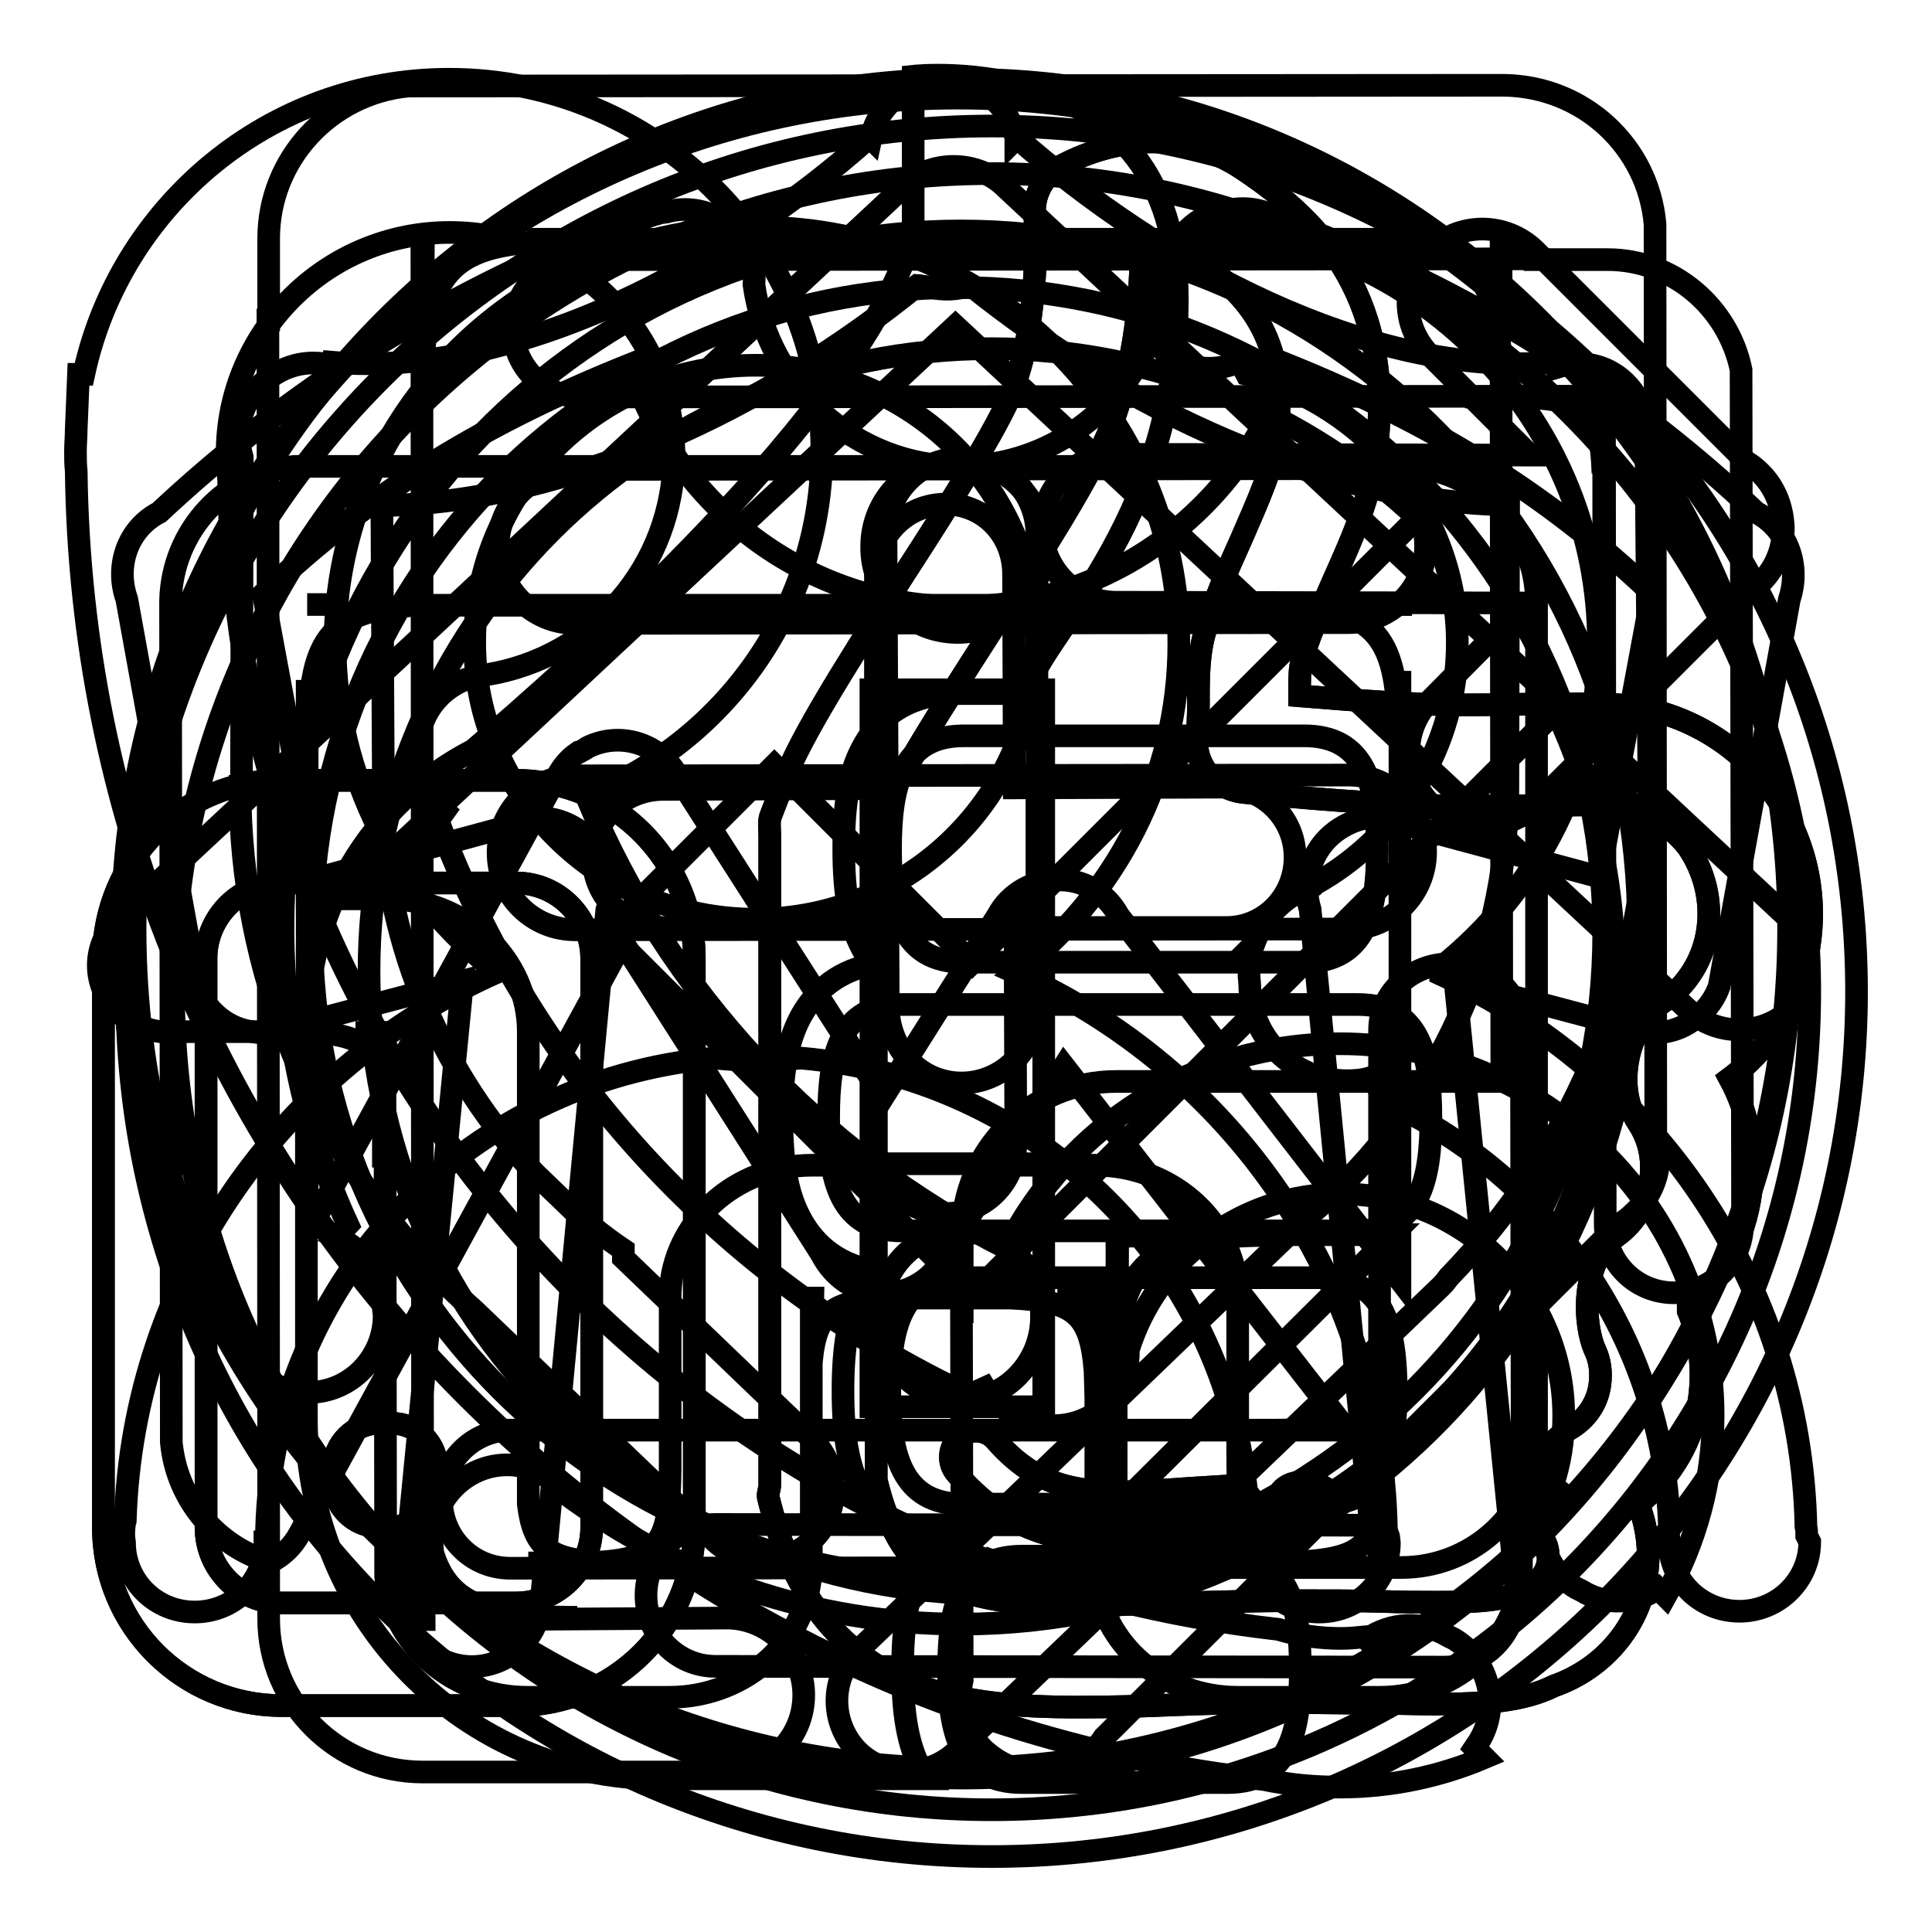 <?xml version="1.0" encoding="utf-8"?>
<!-- Svg Vector Icons : http://www.onlinewebfonts.com/icon -->
<!DOCTYPE svg PUBLIC "-//W3C//DTD SVG 1.1//EN" "http://www.w3.org/Graphics/SVG/1.1/DTD/svg11.dtd">
<svg version="1.1" xmlns="http://www.w3.org/2000/svg" xmlns:xlink="http://www.w3.org/1999/xlink" x="0px" y="0px" viewBox="0 0 256 256" enable-background="new 0 0 256 256" xml:space="preserve">
<g><g><path stroke-width="3" fill-opacity="0" stroke="#000000"  d="M236.9,121.6L133.2,24.8c0,0-0.1-0.1-0.1-0.1c0,0-0.1-0.1-0.1-0.1l0,0c-3.7-3.4-9.6-3.4-13.3,0c-0.5,0.5-0.9,0.9-1.3,1.4L15.8,121.7c-3.7,3.4-3.7,9,0,12.5c2.3,2.1,5.4,2.9,8.3,2.5l16.2,0c8.9,0.4,10.4,2.3,10.6,11.6l-0.1-11.5l-3.7,0h3.9l0.1,72.1c0.9,9,8.9,16,18.8,16h9.4h9.4c10.4,0,18.8-7.9,18.8-17.6v-9.4h0l0-15.8l0-1.4c0,0.1,0,0.3,0,0.4l0-9.1h0.2l-0.2,8.6c0.6-6.7,2.7-8.3,10.5-8.6l15.9,0c8.4,0.4,10.6,2,11.2,9.7l-0.2-9.7l-4.8,0h5.1l0,11c0-0.4,0-0.9-0.1-1.3l0.1,3.5l0,23.6c0.8,9,8.9,16.1,18.8,16.1h9.4h9.4c10.4,0,18.8-7.9,18.8-17.6v-9.4h0.1l-0.1-61.4c0-4.9-4.2-8.8-9.4-8.8s-9.4,3.9-9.4,8.8l0,53.9l0,5.3c0-1,0-2.1,0-3.3l0,14.6h-0.1l0.1-11.4c-0.2,8.5-1.6,10.7-9.7,11.3c-9.3-0.7-9.1-3.7-9.1-17.4l0,3l0-11.1h0v-9.4c0-9.7-8.4-17.6-18.8-17.6h-9.4v-0.2l-18.8,0v0.2h-9.4c-10.2,0-18.5,7.6-18.8,17l0,23.2c-0.1,9.5-1.1,11.8-9.4,12.4c-6.7-0.4-8.7-2-9.4-7.7l0-53.2h0v-9.4c0-9.7-8.4-17.6-18.8-17.6h-5.9l81.3-75.9l97.2,90.7c3.7,3.4,9.6,3.4,13.3,0C240.6,130.6,240.6,125,236.9,121.6z M168.5,207.1h-4.4v0L168.5,207.1z M74.3,207.1H70v0L74.3,207.1z M50.8,148.2l0,6.5C50.9,152.2,50.9,150,50.8,148.2z"/><path stroke-width="3" fill-opacity="0" stroke="#000000"  d="M200.2,52.6c10.1,0.2,11.9,1.6,12.2,10.1l-0.1-10L200.2,52.6z M200.2,52.6c-1.8,0-3.8,0-6.1,0L200.2,52.6z M203.6,89.1V80c0-10-7.9-18.1-17.8-18.2L39,61.8c-9.1,0.9-16.2,8.5-16.4,17.8l0.1,111.5c0.7,7.6,6,13.8,13.1,15.9c1.6-0.8,3-2.1,3.9-3.8l42.8-78.4l26.3,41.3c0.8,1.6,2,2.9,3.3,3.8c0.2,0.1,0.4,0.2,0.6,0.4c4.4,2.4,9.9,0.8,12.3-3.6l16-25.4l36.7,47.2c-2.3,0.7-5.1,1-8.8,1l-101.3,0c-5,0-9.1,4.2-9.1,9.2c0,5,4,9.1,9.1,9.1l108.5-0.1v0h9.6c9.1,0,16.6-6.7,17.9-15.5L203.6,89.1L203.6,89.1L203.6,89.1z M185.6,80v0.1L170.4,80L185.6,80z M40.7,80.1h5.5H40.7L40.7,80.1z M169.4,189.5l9.1-0.1l0,0.1H169.4z M148.2,121.3c-1.7-3.1-4.8-4.8-8-4.7c-3.2,0-6.4,1.7-8,4.7l-15.2,24.1L90,103.2c-2.2-4.5-7.6-6.4-12.1-4.2c-0.3,0.2-0.6,0.4-1,0.6c-0.1,0-0.1,0.1-0.2,0.1c0,0,0,0-0.1,0c-1.2,0.8-2.1,1.9-2.8,3.2l-33.1,60.6l0-73.4l0.2,8.3c0-13.4,2.3-17.6,14.5-18.2l113.7,0c13.7,0.3,16.2,4.2,16.2,18.2l0.2-9.5l0,80.7L148.2,121.3z M230.7,49c-1.7-8.3-9-14.6-17.7-14.6h-9.6v-0.1L77.1,34.4c-5,0-9.1,4.1-9.1,9.1c0,5,4,9.1,9.1,9.1l135.5-0.1l0.1,109.7c0,5,4,9.1,9.1,9.1c5,0,9.1-4.1,9.1-9.1L230.7,49z M212.5,70.8c0-3.2,0-5.9,0-8.1L212.5,70.8z"/><path stroke-width="3" fill-opacity="0" stroke="#000000"  d="M218.1,59.2c0.2-1.3,0.1-2.6-0.2-3.9c0,0,0-0.1,0-0.1c-1-4-4.4-7-8.7-7c-1,0-2,0.2-3,0.5L206,48c-24.8,2.1-52.5-13.2-71.2-29.7c0,0-0.1,0-0.2,0.1c0-0.3-0.1-0.5-0.2-0.8c-1.4-5-6.5-7.8-11.5-6.5l-0.9,0.1c-3.4,1-5.9,3.8-6.6,7.1c-0.1-0.1-0.2-0.1-0.2-0.1C96.5,34.9,68.8,50.1,44,48l-0.1,0.4c-0.7-0.2-1.5-0.3-2.4-0.3c-2.1,0-4.1,0.7-5.7,1.9c-1.8,1.2-3.2,3-3.8,5.2c-0.5,1.8-0.4,3.7,0.1,5.4l-0.1,43.6h-0.2c0,24.9,9.8,47.5,25.6,64.1c0.1,0.2,0.3,0.3,0.4,0.5l0.2,0.2c1.5,1.6,3.1,3.1,4.8,4.6L94.5,204c3.6,3.6,9.5,3.6,13.2,0s3.6-9.5,0-13.2l-25.1-24.1v-1.1c-2.1-1.4-4.1-3-6-4.6l-5.4-5.2c-0.2-0.2-0.3-0.3-0.5-0.5c-11.9-12.7-19.5-29.6-20.1-48.3c0.1-0.6,0.2-1.3,0.2-2L50.6,67c25-0.5,50.9-12.9,71-29.2c0.2,0,0.3,0.1,0.5,0.1L123,38c1.9,0.5,3.9,0.4,5.6-0.2c20.3,16.3,46.2,28.7,71.3,29.1l-0.1,37.3h0c0,23.1-10.5,43.8-27.1,57.5l-36.4,35c0.1,0,0.2,0,0.3,0l-23,22.1c-3.6,3.6-3.6,9.5,0,13.2c3.6,3.6,9.5,3.6,13.2,0l64.2-61.6c0.4-0.4,0.7-0.8,1-1.2c15.7-16.2,25.6-38.2,26.3-62.5c0.1-0.6,0.2-1.1,0.2-1.7L218.1,59.2z M171.6,113.6c0-5.2-4.2-9.3-9.3-9.3l-27.9,0.1l-0.1-28.3c0-5.2-3.9-9.3-9-9.3c-5.2,0-9.3,4.2-9.3,9.3v28.4l-28.1,0.1c-5.2,0-9.3,3.9-9.3,9c0,5.2,4.2,9.3,9.3,9.3l28.1,0l0,28.6c0,5.2,4.2,9.3,9.3,9.3c5.2,0,9.3-4.2,9.3-9.3l-0.1-28.6l27.8,0C167.5,123,171.6,118.8,171.6,113.6z"/><path stroke-width="3" fill-opacity="0" stroke="#000000"  d="M56,195.2V194C56,194.4,56,194.8,56,195.2z M56,51c0,0.4,0,0.8,0,1.2V51z M219.4,151.2l-0.1-121.5c-0.9-10.3-9.5-18.3-20.1-18.4L54.1,11.4c-10.4,1-18.5,9.7-18.5,20.2v10.8h-0.1l0.1,161.3h0v10.8c0,11.2,9.1,20.3,20.4,20.3h10.2v0l30.1,0c5.6,0,10.2-4.5,10.2-10.2c0-5.6-4.6-10.2-10.2-10.2L64,214.6l12.5-0.3c-16,0-20.2-2.9-20.4-19.1l0.1,19.4H56L55.9,31.8h0.2L56,51c0.2-16.2,4.4-19.1,20.4-19.1l-6.6-0.2L188,31.7l-9.4,0.2c15.1,0,19.7,2.6,20.3,16.4l0.1,95l-40.2,0v0h-10.9c-11.3,0-20.4,9.1-20.4,20.3v10.2h-0.1l0.1,48.8c-0.7,3.2,0.3,6.7,2.8,9.2c1.1,1,2.3,1.8,3.6,2.3c1.2,0.5,2.5,0.7,3.9,0.7c3.6,0,6.7-1.8,8.5-4.6l68.1-67.9c0.7-0.4,1.4-0.9,2-1.5c2.1-1.9,3.4-4.6,3.4-7.5C219.7,152.7,219.6,152,219.4,151.2z M198.9,31.7L198.9,31.7l0,6.8L198.9,31.7z M147.9,200l0-17.7c0.2-14.5,3.8-18.4,19.5-18.6l-19.3,0.1l-0.1,18.1l0-18.3l36.5,0L147.9,200z M76.2,82.6l102.5-0.1c5.6,0,10.2-4.6,10.2-10.2c0-5.6-4.6-10.2-10.2-10.2L76.2,62.2c-5.6,0-10.2,4.6-10.2,10.2S70.6,82.6,76.2,82.6z M167.4,163.8h1.3C168.2,163.7,167.8,163.8,167.4,163.8z M76.2,123.2l102.5-0.1c5.6,0,10.2-4.6,10.2-10.2s-4.6-10.2-10.2-10.2l-102.5,0.1c-5.6,0-10.2,4.6-10.2,10.2C66,118.7,70.6,123.2,76.2,123.2z"/><path stroke-width="3" fill-opacity="0" stroke="#000000"  d="M183.7,202.4c-0.7-32.7-20.7-60.8-49.1-73.5c13.1-10.1,21.6-25.9,21.6-43.6c0-30.5-25-55.2-55.9-55.2c-30.9,0-55.9,24.7-55.9,55.2c0,17.7,8.4,33.4,21.5,43.5c-28.3,12.6-48.3,40.3-49.3,72.7c-0.2,0.7-0.2,1.4-0.2,2.1l0.1,0.8c0,5.1,4.1,9.2,9.3,9.2s9.3-4.1,9.3-9.2v-0.1h0.2v0c0-33.6,26.1-61.2,59.4-64.1c1.9,0.2,3.8,0.3,5.7,0.3c1.9,0,3.8-0.1,5.7-0.3c32.6,2.8,58.4,29.4,59.4,62.1c-0.1,0.4-0.1,0.9-0.1,1.3l0.1,0.8c0,5.1,4.1,9.2,9.3,9.2s9.3-4.1,9.3-9.2l-0.1-0.8C183.8,203.1,183.7,202.7,183.7,202.4z M100.1,121.8c-20.5,0-37.2-16.4-37.2-36.7c0-20.3,16.6-36.7,37.2-36.7s37.2,16.4,37.2,36.7C137.2,105.4,120.6,121.8,100.1,121.8z M239.4,203.5c0-0.4,0-0.8-0.1-1.2c-0.7-32.4-20.3-60.3-48.4-73.2c0-0.3,0-0.6,0-0.9c12.7-10.1,20.9-25.6,20.9-43c0-29.1-22.8-53-51.7-55l-0.4,0.4c-4.7,0.2-8.4,4-8.4,8.7l0.1,0.8c0,4.8,3.9,8.7,8.8,8.7c1.4,0,2.8-0.3,4-0.9c0.3,0.6,0.7,1.1,1,1.7c16,4.1,27.9,18.5,27.9,35.6c0,13.7-7.6,25.6-18.8,31.9l-0.2,0.2c-3.8,1.3-6.7,4.2-8,7.9l-0.9,0.9c0.2,0.1,0.4,0.3,0.6,0.5c-0.2,0.9-0.3,1.8-0.3,2.7l0.1,1.2c0,7,5.8,12.7,12.9,12.7c1.1,0,2.1-0.1,3.1-0.4c0.8,1.1,1.7,2.2,2.4,3.3c21.4,10,36.4,31.3,37.2,56.1c-0.1,0.4-0.1,0.9-0.1,1.3l0.1,0.8c0,5.1,4.1,9.2,9.3,9.2c5.1,0,9.3-4.1,9.3-9.2L239.4,203.5z"/><path stroke-width="3" fill-opacity="0" stroke="#000000"  d="M232.7,67.9c-15.9-15-35.6-28.2-59.3-37.4v0l-3.6-1.3c-2.1-1.4-4.9-2-7.6-1.2l-0.8,0.1c-2.9,0.8-5.1,2.9-6.1,5.6h-0.6c0,0,0,0.1,0,0.1c0,15.4-12.3,28-27.5,28c-13.9,0-25.4-10.5-27.3-24.1c0.1-1,0-1.9-0.2-2.9c0-0.3,0-0.6,0-0.9c0,0,0-0.1,0-0.1h-0.3c-1.7-4.5-6.5-7-11.1-5.7l-0.8,0.1c-0.3,0.1-0.6,0.2-1,0.3l0,0l-7.9,2.7c-22.9,9.2-42,22.2-57.5,36.7c-4.1,2.1-5.9,7-4.3,11.5l9.3,51.3c1.2,3.3,4.1,5.6,7.3,6c2,0.4,4.1,0.1,6-0.9l21.9-5.8l-7.9,80.7c-0.4,5.2,3.3,9.7,8.4,10.1c5.1,0.4,9.5-3.4,9.9-8.5l8.7-91.7c0.7-2.2,0.5-4.7-0.6-7c-0.9-1.8-2.3-3.2-4-4.1c-1.1-0.6-2.3-1-3.6-1.1c-1.9-0.2-3.7,0.3-5.2,1.2l-25.1,6.8l-7-37.7c14.4-13.8,30.1-23,48.6-30.4c6,18.7,23.3,32.1,43.7,32.1c20.3,0,37.5-13.4,43.6-32c18.3,7.4,33.8,16.6,48.1,30.2l-7,37.6l-24.9-6.7c-1.5-0.9-3.3-1.4-5.2-1.2c-1.3,0.1-2.5,0.5-3.6,1.1c-1.7,0.9-3.1,2.3-4,4.1c-1.1,2.3-1.3,4.7-0.6,7l8,81.6l-86.8-0.1c-5.1,0-9.2,4.2-9.2,9.4s4.1,9.4,9.2,9.4l96.6,0.1c1.2,0,2.4-0.2,3.4-0.7c3.8-1.4,6.4-5.3,6.1-9.6l-8.1-80.6l21.9,5.8c3,1.5,6.4,1.4,9-0.2c1.8-1.1,3.3-2.7,4.1-4.9l9.3-51.3C238.6,74.9,236.8,70,232.7,67.9z"/><path stroke-width="3" fill-opacity="0" stroke="#000000"  d="M127.5,10.5c-60.6,0-109.6,50.4-109.6,112.6c0,19.6,4.9,38,13.4,54c1.2,4.3,5,7.4,9.6,7.4c5.5,0,10-4.6,10-10.2l-0.1-0.9c0-4.3-2.6-7.9-6.2-9.5l1.5-1.6c-5.5-11.9-8.6-25.3-8.6-39.4c0-51,40.2-92.3,89.8-92.3c49.6,0,89.8,41.3,89.8,92.3c0,51-40.2,92.3-89.8,92.3c-19.6,0-37.6-6.4-52.4-17.3c-1.8-2.3-4.6-3.8-7.7-3.8c-5.5,0-10,4.6-10,10.2l0.1,0.9c0,4.6,2.9,8.4,6.9,9.8c17.9,13,39.7,20.6,63.2,20.6c60.6,0,109.6-50.4,109.6-112.6C237.1,60.9,188.1,10.5,127.5,10.5z M127.4,143.5c5.5,0,10-4.6,10-10.2l0-62.4c0-5.7-4.5-10.2-10-10.2c-5.5,0-10,4.6-10,10.2l0.3,62.4C117.7,139,121.9,143.5,127.4,143.5z M116.6,174.5c0,6.1,4.8,11,10.7,11s10.7-4.9,10.7-11l0-0.3c0-6.1-4.8-11-10.7-11c-5.9,0-10.7,4.9-10.7,11L116.6,174.5z"/><path stroke-width="3" fill-opacity="0" stroke="#000000"  d="M177.5,138.3c-19.3,0-36,11-44.1,27.1c-25-12.7-44.9-33.9-55.7-59.9c18.3-7.2,31.2-25,31.2-45.8c0-27.2-22.1-49.2-49.4-49.2c-23.8,0-43.6,16.8-48.4,39.1h-0.7c-0.1,2.4-0.2,4.8-0.3,7.3c0,1-0.1,1.9-0.1,2.9c0,0.9,0,1.7,0.1,2.6c1.1,89.9,69.5,163.6,157.4,173.4c3.3,0.7,6.6,1,10,1c6.8,0,13.3-1.4,19.2-3.9l-1.3-1.3c0.2-0.3,0.4-0.6,0.6-0.9c2.8-4.6,1.3-10.7-3.3-13.5l-0.8-0.4c-3.5-2.1-7.7-1.8-10.8,0.4l-0.3-0.3c-1,0.1-2.1,0.2-3.1,0.2c-2.9,0-5.7-0.4-8.3-1.2c-15.8-1.8-28.4-5.4-37.2-8.8c0,0.1,0,0.1,0.1,0.2c-42.2-15.8-75.8-49.1-91.9-91.1c-3.3-7.8-9.8-26.4-10.1-52.6c-0.1-1.1-0.2-2.2-0.2-3.4C30,44,43.3,30.8,59.6,30.8C76,30.8,89.3,44,89.3,60.3c0,14.7-10.7,26.8-24.8,29.1c-5.1,0.4-9.1,4.6-9.1,9.8l0.1,0.9c0,3,1.3,5.6,3.4,7.4l-1,1.4l-0.1,0c0.1,0,0.2,0,0.3,0c12.6,33.4,37.9,60.7,70.1,75.9c0,0.1,0,0.2,0,0.2l0.1-0.1l2.2-1c0.8,1.3,1.9,2.4,3.3,3.2l0.8,0.4c4.6,2.8,10.7,1.3,13.5-3.3c1-1.7,1.5-3.5,1.4-5.3c3.7-12,14.9-20.7,28.2-20.7c16.3,0,29.5,13.2,29.5,29.4c0,3.3-0.5,6.4-1.5,9.3l0.4,0.3c-0.1,0.2-0.2,0.4-0.4,0.5c-2.6,4.3-1.3,10,3.1,12.7l0.8,0.4c3.2,2,7.2,1.7,10.1-0.3l1,1c4-7.1,6.3-15.3,6.3-24.1C226.9,160.4,204.8,138.3,177.5,138.3z M233.3,62.7c-0.6-0.6-1.2-1.1-1.9-1.5l-28-28c-3.9-3.8-10.1-3.8-13.9,0c-3.9,3.8-3.9,10,0,13.9l13.2,13.2l-54.8-0.1c-5.4,0-9.8,4.4-9.8,9.8c0,5.4,4.4,9.8,9.8,9.8l54.4,0.1l-12.7,12.8c-3.9,3.8-3.9,10,0,13.9c3.9,3.8,10.1,3.8,13.9,0l28-28c0.7-0.4,1.3-0.9,1.9-1.5c2-2,2.9-4.6,2.9-7.2C236.2,67.3,235.3,64.7,233.3,62.7z"/><path stroke-width="3" fill-opacity="0" stroke="#000000"  d="M118,112.5c0,8.3,1.5,15,9.7,15h45.1c8.2,0,9.7-6.7,9.7-15s-1.5-15-9.7-15h-45.1C119.5,97.5,118,104.2,118,112.5z M179.9,133.1h-60.4c-8.2,0-9.7,6.7-9.7,15s1.5,15,9.7,15h60.4c8.2,0,9.7-6.7,9.7-15S188.1,133.1,179.9,133.1z M175.3,169.3h-47.7c-8.2,0-9.7,6.7-9.7,15s1.5,15,9.7,15h47.7c8.2,0,9.7-6.7,9.7-15S183.4,169.3,175.3,169.3z M162.6,206.2h-27.2c-8.2,0-9.7,6.7-9.7,15s1.5,15,9.7,15h27.2c8.2,0,9.7-6.7,9.7-15S170.8,206.2,162.6,206.2z M124.4,204.7c-5.8-0.8-8.8-4.2-10.3-7.2c-1.7-3.2-2.4-7.3-2.4-13.2s0.7-10,2.4-13.2c0.5-0.9,1-1.8,1.8-2.7c-5.5-0.9-8.4-4.2-9.9-7.1c-1.7-3.2-2.4-7.3-2.4-13.2s0.7-9.9,2.4-13.2c1.5-2.8,4.3-6.1,9.6-7.1c-0.6-0.7-1-1.5-1.4-2.2c-1.7-3.2-2.4-7.3-2.4-13.2s0.7-10,2.4-13.2c1.7-3.3,5.3-7.3,12.7-7.3h9.2c0.9-7,19.9-21.9,19.9-52.3c0-33.4-35-29.5-35-29.5s0,10,0,20.7C114.9,54,74.2,89.6,62.7,99.4c-13.7,7.1-22.1,20.9-22.1,37.9c0,0,0,50.8,0,50.8c0,26.3,21,47.6,46.9,47.6h35.3c-0.3-0.4-0.6-0.9-0.8-1.3c-1.7-3.2-2.4-7.3-2.4-13.2c0-5.9,0.7-10,2.4-13.2C122.6,206.9,123.3,205.7,124.4,204.7z"/><path stroke-width="3" fill-opacity="0" stroke="#000000"  d="M115.4,186.4h22.9v-95h-22.9V186.4z M126.9,83.8c6.3,0,11.4-5.1,11.4-11.4c0-6.3-5.1-11.4-11.4-11.4c-6.3,0-11.4,5.1-11.4,11.4C115.4,78.7,120.5,83.8,126.9,83.8z M126.9,13C65.8,13,16.2,62.5,16.2,123.6c0,61.1,49.5,110.7,110.6,110.7s110.6-49.5,110.6-110.7C237.5,62.5,188,13,126.9,13z M126.9,209.2c-47.3,0-85.6-38.3-85.6-85.6c0-47.2,38.4-85.5,85.6-85.5c47.3,0,85.6,38.3,85.6,85.5C212.5,170.9,174.2,209.2,126.9,209.2z"/><path stroke-width="3" fill-opacity="0" stroke="#000000"  d="M68.4,103.4H37.3c-13.1,0-23.6,10.6-23.6,23.6v75.4c0,13.1,10.6,23.6,23.6,23.6h31.1c13.1,0,23.6-10.6,23.6-23.6V127C92,114,81.4,103.4,68.4,103.4z M78.4,202.4c0,5.5-4.5,10-10,10H37.3c-5.5,0-10-4.5-10-10V127c0-5.5,4.5-10,10-10h31.1c5.5,0,10,4.5,10,10V202.4z M51.9,188.6h-1.7c-3.3,0-6,2.7-6,6v1.7c0,3.3,2.7,6,6,6h1.7c3.3,0,6-2.7,6-6v-1.7C57.9,191.2,55.2,188.6,51.9,188.6z M239.8,124.8c1-7.4-1-14.7-5.5-20.6c-4.5-5.9-11.1-9.7-18.5-10.7c-1.1-0.1-2.3-0.2-3.6-0.2c-1.8-0.1-4.3,0-7.9,0c-2.8,0-6.2,0.1-10.5,0.1c-6.7,0-14.2-0.6-21.6-1.2c0-1.6,0-3.5,0.2-4.2c0.9-3.4,2.5-7,4.2-10.9c2.6-5.8,5.3-11.8,5.9-18.3c2.1-20.4-8.5-30.2-18-36.5c-3.5-2.3-7.4-3.5-11.7-3.5c-6.7,0-11.8,3-12.4,3.3c-2.2,1.3-3.5,3.8-3.3,6.4c0.3,3.7,0.3,15-3,23.4c-2,4.9-8.2,14.8-14.3,24.2c-8.9,13.9-14.5,22.9-16.4,28.7l-1.2,3.1c-0.4,0.9-0.2,1.8-0.2,2.8v86.1c0,0.5-0.3,1.1-0.2,1.6c6.2,25.7,24.4,27.8,41.3,27.8c3.9,0,8-0.1,12.4-0.3c4.9-0.2,10-0.3,15.4-0.3c4.3,0,8.2,0.1,11.6,0.1c2.8,0,5.3,0.1,7.6,0.1c6.7,0,11.8-0.4,15.8-2.4c6.6-2.3,11.4-8,12.3-14.7c0.5-3.3,0-6.5-1.1-9.4c4.4-3.5,7.4-8.6,8.1-14.2c0.5-3.9,0-7.8-1.5-11.4c0-0.1,0-0.2,0-0.3c4.6-3.9,7.5-9.3,8.3-15.4c0.7-5.2-0.3-10.5-2.8-15.1C235.1,138.5,238.9,131.9,239.8,124.8z M226.3,123c-0.5,4-2.7,7.6-6.1,9.9c-4.6,3.1-6.2,11.2-3.2,15.8c1.5,2.2,2.1,4.9,1.7,7.6c-0.4,3-2,5.7-4.5,7.5c-4.8,3.5-4.4,11.8-2.8,15.2c0.6,1.3,0.8,2.8,0.6,4.4c-0.3,2.5-1.8,4.7-4.1,6c-2.1,1.2-3.7,3.3-4.4,6c-0.8,3-0.4,6.3,1.1,8.7c0.6,0.9,0.6,2.1,0.5,2.9c-0.3,1.9-2,3.3-3.4,3.7c-0.5,0.1-1,0.4-1.4,0.6c-1.8,1-7.8,1-9.7,1c-2.2,0-4.6,0-7.3-0.1c-3.5-0.1-7.4-0.1-11.8-0.1c-5.6,0-10.7,0.2-15.7,0.3c-4.3,0.1-8.1,0.3-11.8,0.3c-16.8,0-24.5-2.3-27.9-16.6V112l0.5-2.1c0.1-0.3-0.2-0.5-0.1-0.8c1.3-4.4,8.9-16.2,15-25.7c6.8-10.5,13.1-20.4,15.6-26.6c3.4-8.6,4.1-18.4,4.1-24.3c2-0.4,4.3-0.2,6.1,1c6.8,4.6,13.4,10.1,12,23.8c-0.4,4.3-2.6,9-4.8,14.1c-1.9,4.2-3.8,8.5-5,12.9c-0.6,2.4-0.7,5-0.7,7.7c0,1.8,0,3.7-0.2,5.4c-0.2,1.8,0.3,3.7,1.5,5.1c1.2,1.4,2.8,2.3,4.7,2.5l2.1,0.2c9.1,0.8,18.6,1.6,27.2,1.6c4.3,0,7.8,0,10.6-0.1c3.3,0,5.6-0.1,7.2,0c0.1,0,0.4,0,0.5,0c0.6,0,1.2,0,1.8,0.1c3.8,0.5,7.2,2.5,9.5,5.5C225.8,115.4,226.8,119.2,226.3,123z M172.4,196.4c-1.9,0-3.4,1.3-3.4,3.3c0,1.9,1.5,3,3.3,3.1c0.3,0,0.7-0.6,1.1-0.6c0,0,0,0,0.1,0c1.4,0,2.7-0.3,3.2-1.6c0.2-0.4,0.3-0.3,0.3-0.7C176.9,196.5,173.5,196.4,172.4,196.4z M162.7,196.9c-1.7,0.1-3.3,0.2-4.9,0.3c-12.4,0.9-19.2,1.3-25.9-6.4c-1.2-1.4-3.4-1.6-4.8-0.3c-1.4,1.2-1.6,3.4-0.3,4.8c6.5,7.5,13.6,9.2,21.9,9.2c3,0,6.3-0.2,9.6-0.5c1.5-0.1,3.2-0.2,4.8-0.3c1.9-0.1,3.3-1.7,3.2-3.6C166.2,198.2,164.5,196.8,162.7,196.9z"/><path stroke-width="3" fill-opacity="0" stroke="#000000"  d="M68.4,103.4H37.3c-13.1,0-23.6,10.6-23.6,23.6v75.4c0,13.1,10.6,23.6,23.6,23.6h31.1c13.1,0,23.6-10.6,23.6-23.6V127C92,114,81.4,103.4,68.4,103.4z M78.4,202.4c0,5.5-4.5,10-10,10H37.3c-5.5,0-10-4.5-10-10V127c0-5.5,4.5-10,10-10h31.1c5.5,0,10,4.5,10,10V202.4z M51.9,188.6h-1.7c-3.3,0-6,2.7-6,6v1.7c0,3.3,2.7,6,6,6h1.7c3.3,0,6-2.7,6-6v-1.7C57.9,191.2,55.2,188.6,51.9,188.6z M239.8,124.8c1-7.4-1-14.7-5.5-20.6c-4.5-5.9-11.1-9.7-18.5-10.7c-1.1-0.1-2.3-0.2-3.6-0.2c-1.8-0.1-4.3,0-7.9,0c-2.8,0-6.2,0.1-10.5,0.1c-6.7,0-14.2-0.6-21.6-1.2c0-1.6,0-3.5,0.2-4.2c0.9-3.4,2.5-7,4.2-10.9c2.6-5.8,5.3-11.8,5.9-18.3c2.1-20.4-8.5-30.2-18-36.5c-3.5-2.3-7.4-3.5-11.7-3.5c-6.7,0-11.8,3-12.4,3.3c-2.2,1.3-3.5,3.8-3.3,6.4c0.3,3.7,0.3,15-3,23.4c-2,4.9-8.2,14.8-14.3,24.2c-8.9,13.9-14.5,22.9-16.4,28.7l-1.2,3.1c-0.4,0.9-0.2,1.8-0.2,2.8v86.1c0,0.5-0.3,1.1-0.2,1.6c6.2,25.7,24.4,27.8,41.3,27.8c3.9,0,8-0.1,12.4-0.3c4.9-0.2,10-0.3,15.4-0.3c4.3,0,8.2,0.1,11.6,0.1c2.8,0,5.3,0.1,7.6,0.1c6.7,0,11.8-0.4,15.8-2.4c6.6-2.3,11.4-8,12.3-14.7c0.5-3.3,0-6.5-1.1-9.4c4.4-3.5,7.4-8.6,8.1-14.2c0.5-3.9,0-7.8-1.5-11.4c0-0.1,0-0.2,0-0.3c4.6-3.9,7.5-9.3,8.3-15.4c0.7-5.2-0.3-10.5-2.8-15.1C235.1,138.5,238.9,131.9,239.8,124.8z M226.3,123c-0.5,4-2.7,7.6-6.1,9.9c-4.6,3.1-6.2,11.2-3.2,15.8c1.5,2.2,2.1,4.9,1.7,7.6c-0.4,3-2,5.7-4.5,7.5c-4.8,3.5-4.4,11.8-2.8,15.2c0.6,1.3,0.8,2.8,0.6,4.4c-0.3,2.5-1.8,4.7-4.1,6c-2.1,1.2-3.7,3.3-4.4,6c-0.8,3-0.4,6.3,1.1,8.7c0.6,0.9,0.6,2.1,0.5,2.9c-0.3,1.9-2,3.3-3.4,3.7c-0.5,0.1-1,0.4-1.4,0.6c-1.8,1-7.8,1-9.7,1c-2.2,0-4.6,0-7.3-0.1c-3.5-0.1-7.4-0.1-11.8-0.1c-5.6,0-10.7,0.2-15.7,0.3c-4.3,0.1-8.1,0.3-11.8,0.3c-16.8,0-24.5-2.3-27.9-16.6V112l0.5-2.1c0.1-0.3-0.2-0.5-0.1-0.8c1.3-4.4,8.9-16.2,15-25.7c6.8-10.5,13.1-20.4,15.6-26.6c3.4-8.6,4.1-18.4,4.1-24.3c2-0.4,4.3-0.2,6.1,1c6.8,4.6,13.4,10.1,12,23.8c-0.4,4.3-2.6,9-4.8,14.1c-1.9,4.2-3.8,8.5-5,12.9c-0.6,2.4-0.7,5-0.7,7.7c0,1.8,0,3.7-0.2,5.4c-0.2,1.8,0.3,3.7,1.5,5.1c1.2,1.4,2.8,2.3,4.7,2.5l2.1,0.2c9.1,0.8,18.6,1.6,27.2,1.6c4.3,0,7.8,0,10.6-0.1c3.3,0,5.6-0.1,7.2,0c0.1,0,0.4,0,0.5,0c0.6,0,1.2,0,1.8,0.1c3.8,0.5,7.2,2.5,9.5,5.5C225.8,115.4,226.8,119.2,226.3,123z M172.4,196.4c-1.9,0-3.4,1.3-3.4,3.3c0,1.9,1.5,3,3.3,3.1c0.3,0,0.7-0.6,1.1-0.6c0,0,0,0,0.1,0c1.4,0,2.7-0.3,3.2-1.6c0.2-0.4,0.3-0.3,0.3-0.7C176.9,196.5,173.5,196.4,172.4,196.4z M162.7,196.9c-1.7,0.1-3.3,0.2-4.9,0.3c-12.4,0.9-19.2,1.3-25.9-6.4c-1.2-1.4-3.4-1.6-4.8-0.3c-1.4,1.2-1.6,3.4-0.3,4.8c6.5,7.5,13.6,9.2,21.9,9.2c3,0,6.3-0.2,9.6-0.5c1.5-0.1,3.2-0.2,4.8-0.3c1.9-0.1,3.3-1.7,3.2-3.6C166.2,198.2,164.5,196.8,162.7,196.9z"/><path stroke-width="3" fill-opacity="0" stroke="#000000"  d="M16.8,131.4c0,63.3,51.3,114.6,114.6,114.6S246,194.7,246,131.4S194.7,16.7,131.4,16.7S16.8,68.1,16.8,131.4z"/><path stroke-width="3" fill-opacity="0" stroke="#000000"  d="M23,131.4c0,59.9,48.5,108.4,108.4,108.4c59.9,0,108.4-48.5,108.4-108.4C239.8,71.5,191.2,23,131.4,23C71.5,23,23,71.5,23,131.4z"/><path stroke-width="3" fill-opacity="0" stroke="#000000"  d="M206.2,94.2l-77.4,77.4l0,0l-48.2-48.2l22-22l26.2,26.2l59-59c-14.8-13.8-34.6-22.4-56.4-22.4c-45.6,0-82.5,36.9-82.5,82.5c0,45.6,36.9,82.5,82.5,82.5c45.6,0,82.5-37,82.5-82.5C213.9,116.4,211.1,104.7,206.2,94.2z"/></g></g>
</svg>